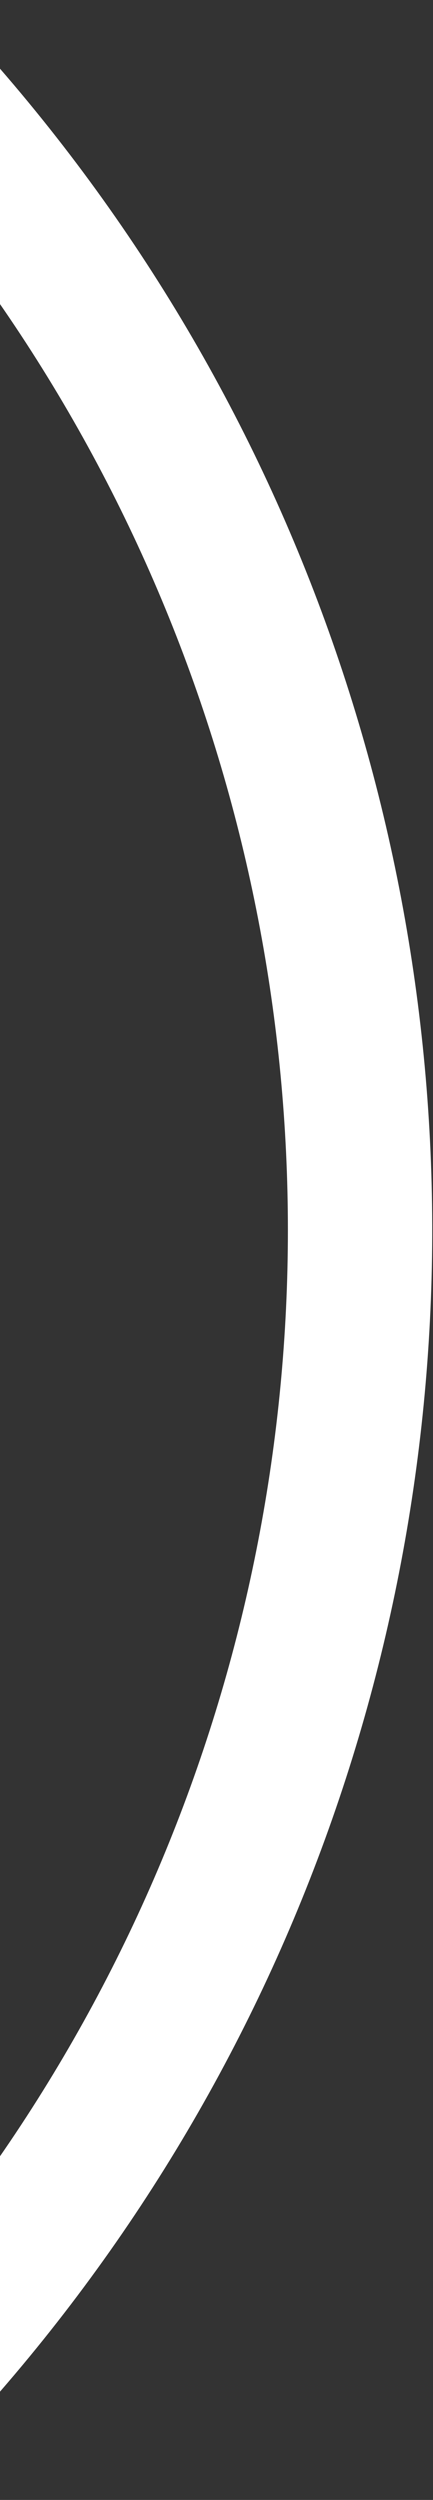 <svg width="172" height="992" viewBox="0 0 172 992" fill="none" xmlns="http://www.w3.org/2000/svg">
<rect x="0" y="0" width="172" height="992" fill="#333333" stroke="none"/>
<path d="M-68.775 37.094C179.6 292.49 174.808 700.882 -79.925 950.36L-39.811 991.319C236.407 720.8 242.667 278.622 -24.515 0.391L-68.769 37.101L-68.775 37.094Z" fill="white"/>
</svg>
